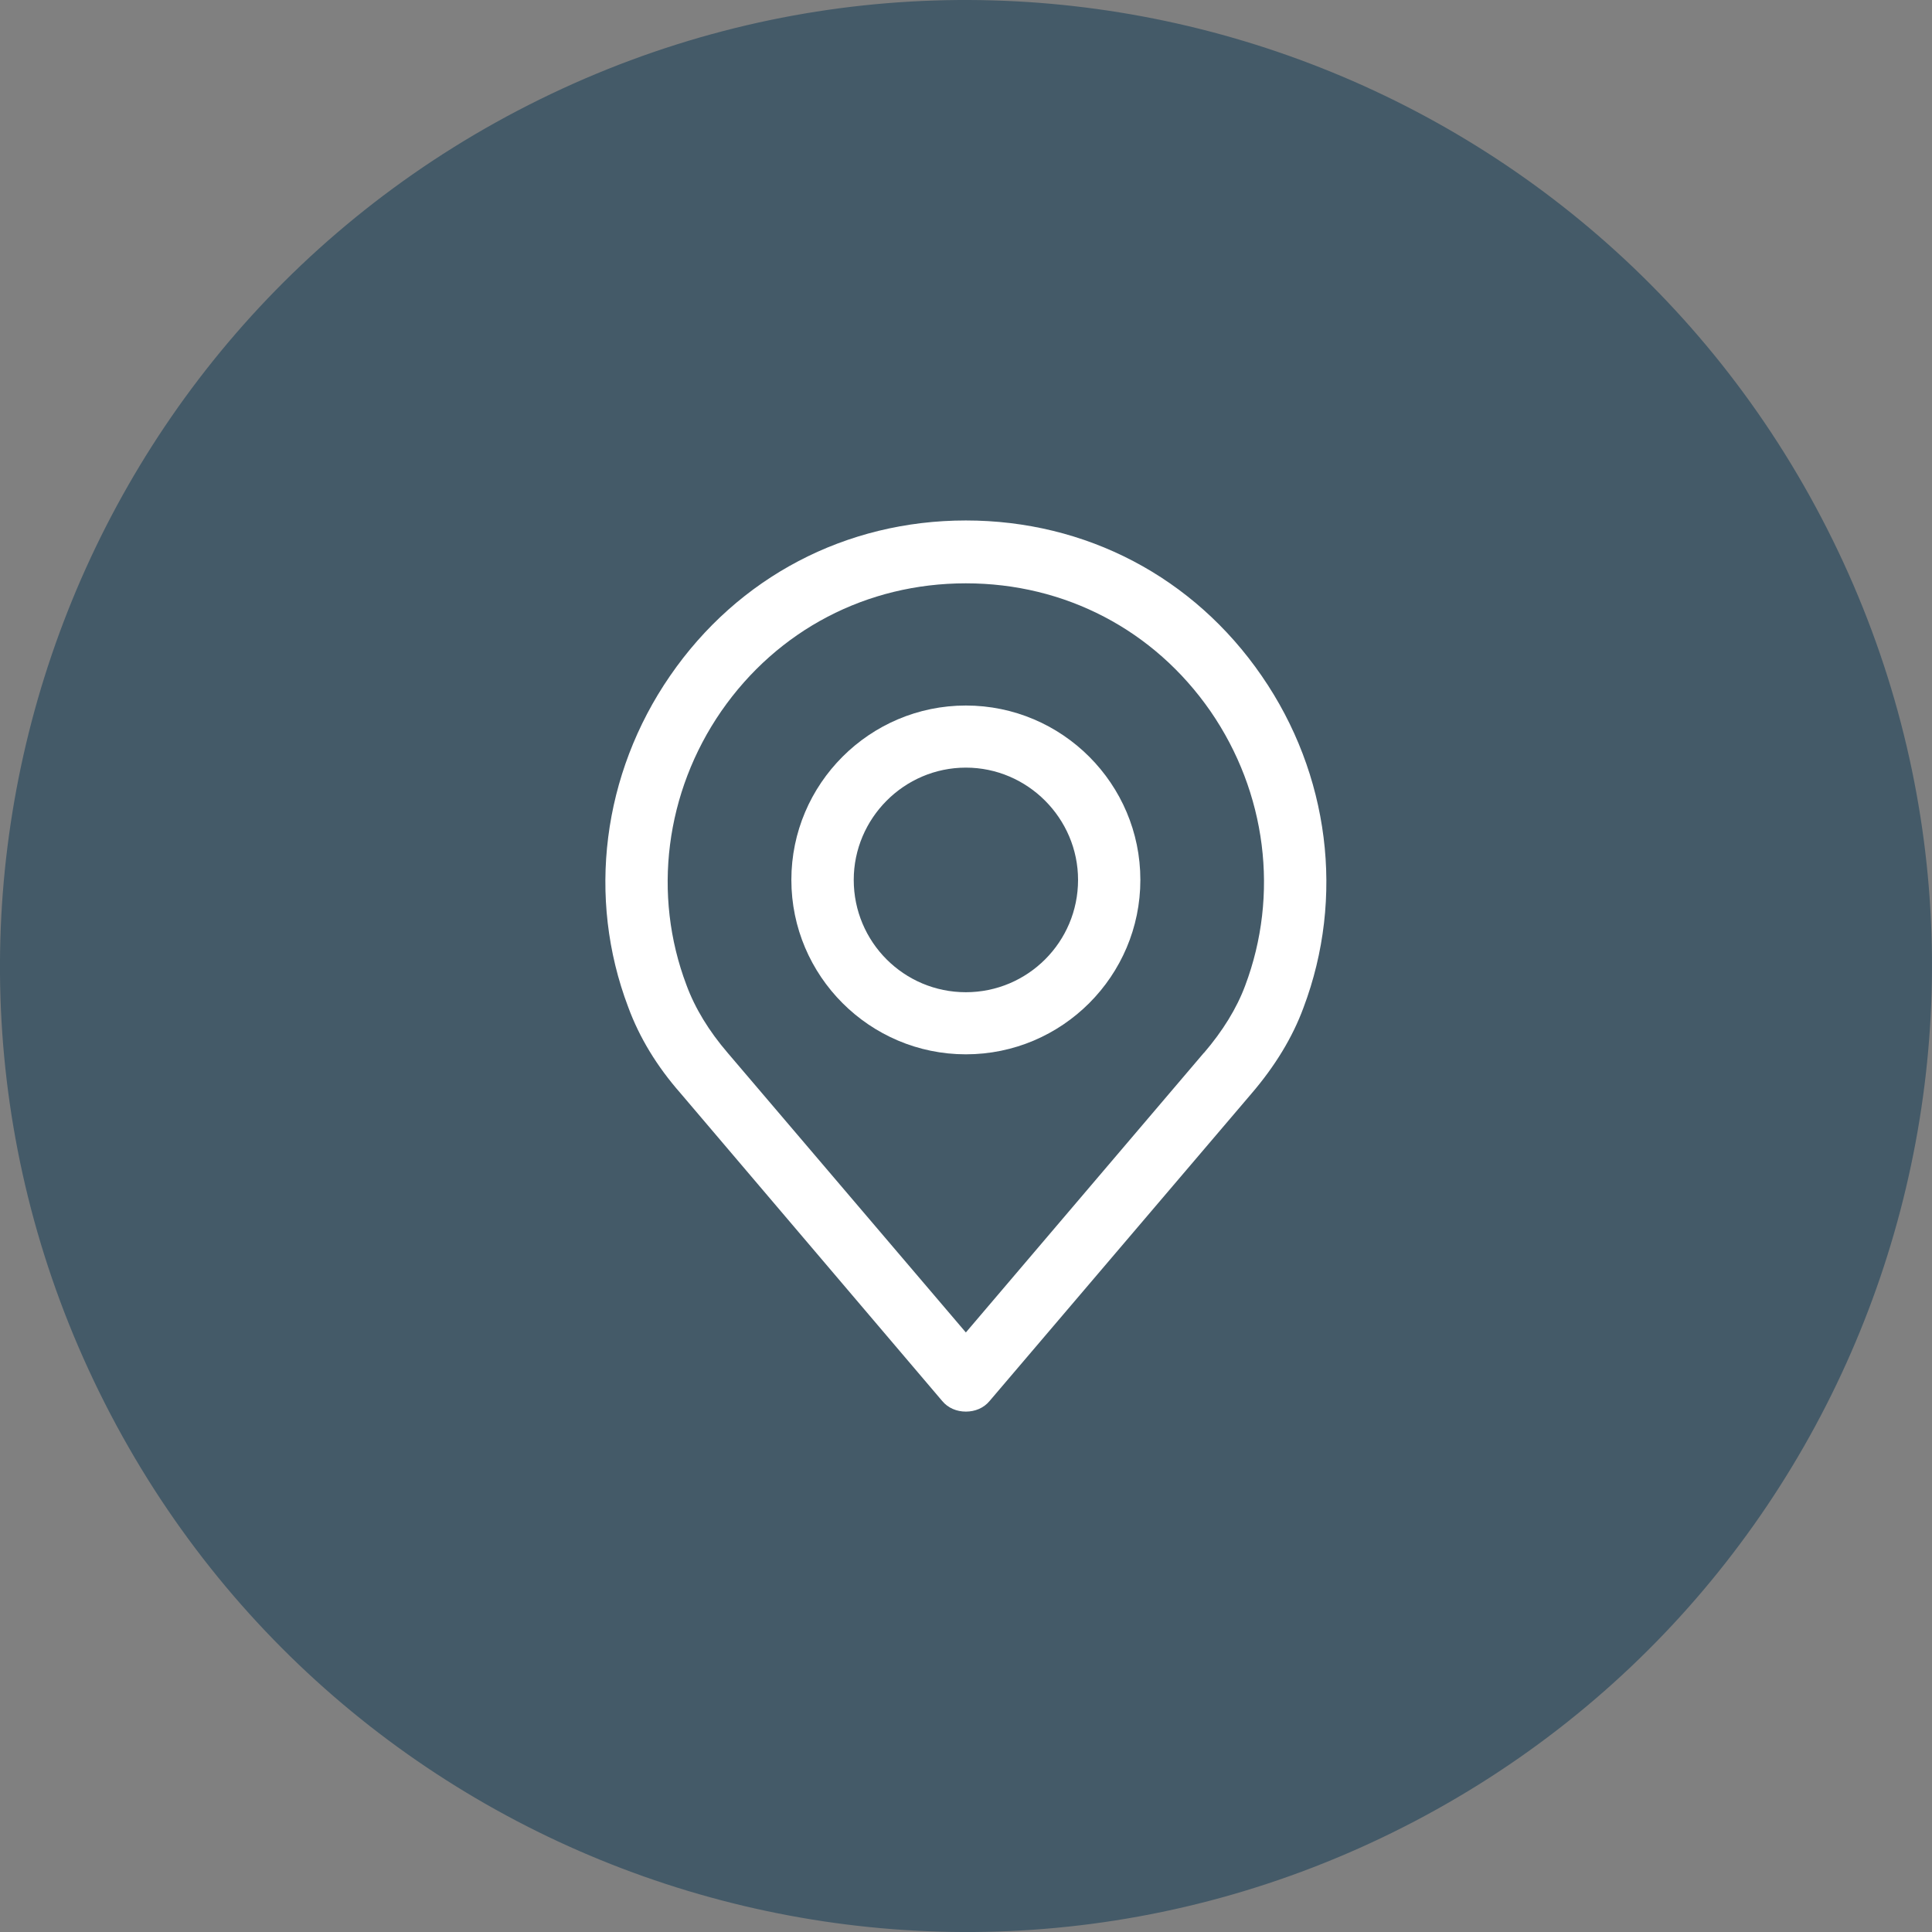 <svg width="28" height="28" viewBox="0 0 28 28" fill="none" xmlns="http://www.w3.org/2000/svg">
<rect x="0" y="0" width="28" height="28" fill="#808080" stroke="none"/>
<path d="M1.44 20.178C-1.972 13.242 0.885 4.853 7.822 1.441C14.758 -1.972 23.147 0.885 26.559 7.822C29.972 14.758 27.115 23.147 20.178 26.56C13.242 29.972 4.853 27.115 1.44 20.178Z" fill="#445A68"/>
<path d="M18.285 9.795C17.299 8.362 15.736 7.543 13.998 7.543C12.26 7.543 10.697 8.362 9.711 9.795C8.731 11.217 8.503 13.008 9.104 14.594C9.265 15.034 9.52 15.454 9.861 15.842L13.655 20.304C13.74 20.407 13.866 20.458 13.998 20.458C14.131 20.458 14.257 20.407 14.342 20.304L18.134 15.853C18.477 15.454 18.733 15.034 18.891 14.604C19.493 13.008 19.267 11.217 18.285 9.795ZM18.045 14.287C17.923 14.614 17.721 14.942 17.449 15.259C17.449 15.259 17.448 15.259 17.447 15.259L13.998 19.311L10.546 15.259C10.274 14.942 10.074 14.615 9.949 14.277C9.453 12.967 9.641 11.483 10.454 10.306C11.27 9.13 12.561 8.454 13.998 8.454C15.435 8.454 16.727 9.13 17.542 10.306C18.354 11.483 18.543 12.967 18.045 14.287Z" fill="white"/>
<path d="M13.998 10.225C12.604 10.225 11.469 11.361 11.469 12.752C11.469 14.144 12.604 15.28 13.998 15.28C15.394 15.28 16.527 14.144 16.527 12.752C16.527 11.361 15.394 10.225 13.998 10.225ZM13.998 14.38C13.101 14.38 12.373 13.653 12.373 12.752C12.373 11.862 13.101 11.125 13.998 11.125C14.894 11.125 15.624 11.862 15.624 12.752C15.624 13.653 14.894 14.38 13.998 14.38Z" fill="white"/>
</svg>
